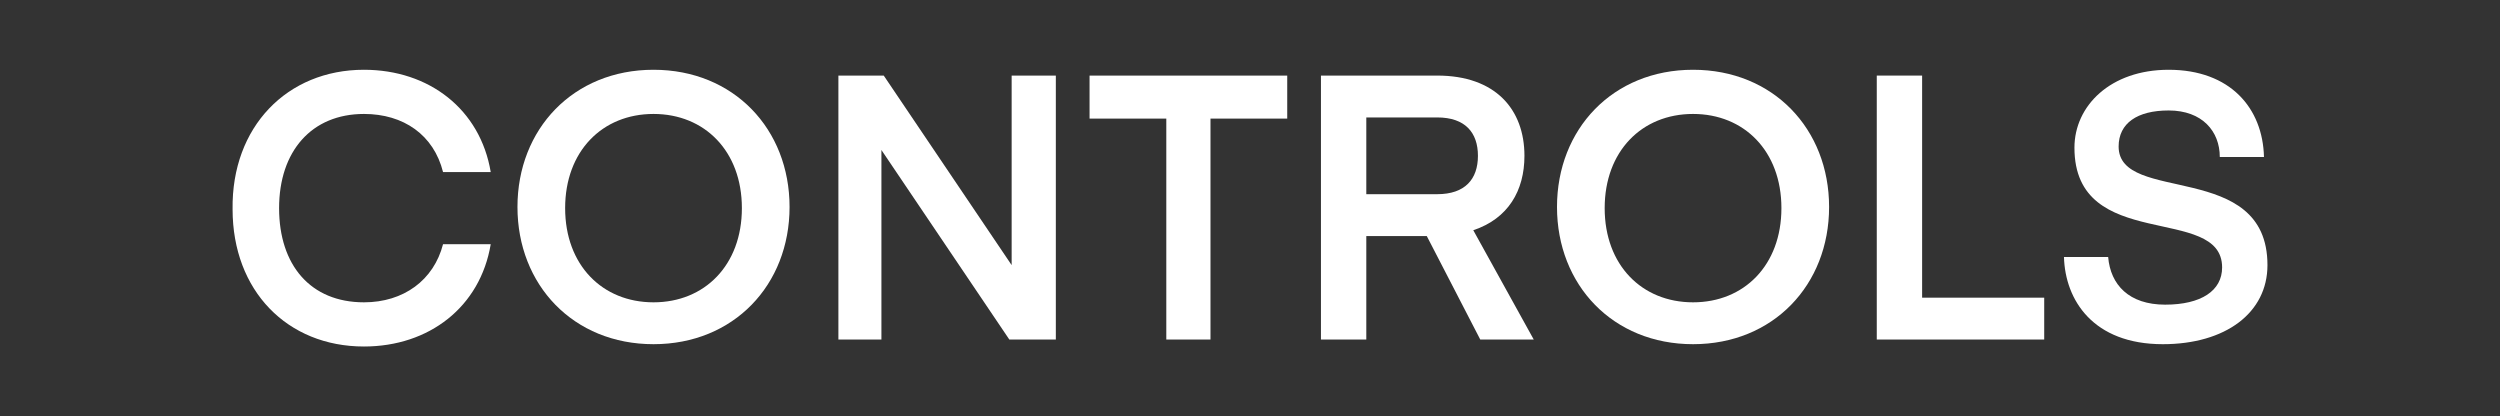 <?xml version="1.0" encoding="UTF-8"?>
<!-- Generator: Adobe Illustrator 19.0.0, SVG Export Plug-In . SVG Version: 6.00 Build 0)  -->
<svg width="215" height="35.8" version="1.1" viewBox="0 0 215 35.8" xml:space="preserve" xmlns="http://www.w3.org/2000/svg" xmlns:cc="http://creativecommons.org/ns#" xmlns:dc="http://purl.org/dc/elements/1.1/" xmlns:rdf="http://www.w3.org/1999/02/22-rdf-syntax-ns#"><rect x="0" y="0" width="215" height="35.8" fill="#333333" stroke="none"/><style type="text/css">
	.st0{opacity:0.61;fill:#010101;}
	.st1{clip-path:url(#XMLID_41_);fill:#FFFFFF;stroke:#FFFFFF;stroke-width:0.583;stroke-miterlimit:10;}
	.st2{fill:#FFFFFF;}
	.st3{fill:none;stroke:#FFFFFF;stroke-width:2.764;stroke-linecap:round;stroke-linejoin:round;stroke-miterlimit:10;}
	.st4{display:none;}
	.st5{display:inline;}
	.st6{fill:#363846;}
</style><g id="XMLID_2_" transform="translate(-37.698 -41.6)" fill="#fff"><path id="XMLID_4_" class="st2" d="m69 47.6c5.6 0 10 3.4 10.9 8.8h-4.1c-0.8-3.2-3.4-5-6.8-5-4.5 0-7.3 3.2-7.3 8.1s2.7 8.1 7.3 8.1c3.4 0 6-1.9 6.8-5h4.1c-0.9 5.4-5.3 8.8-10.9 8.8-6.6 0-11.3-4.8-11.3-11.8-0.1-7.1 4.7-12 11.3-12z"/><path id="XMLID_6_" class="st2" d="m93.9 47.6c6.9 0 11.7 5.1 11.7 11.8s-4.8 11.8-11.7 11.8-11.7-5.1-11.7-11.8 4.8-11.8 11.7-11.8zm0 20c4.4 0 7.6-3.2 7.6-8.1s-3.2-8.1-7.6-8.1-7.6 3.2-7.6 8.1 3.2 8.1 7.6 8.1z"/><path id="XMLID_9_" class="st2" d="m113.6 70.8h-3.8v-22.7h3.9l11 16.3v-16.3h3.8v22.7h-4l-11-16.3v16.3z"/><path id="XMLID_12_" class="st2" d="m148.4 51.8h-6.6v19h-3.8v-19h-6.6v-3.7h17z"/><path id="XMLID_14_" class="st2" d="m165 70.8-4.6-8.9h-5.2v8.9h-3.9v-22.7h10c5 0 7.5 2.9 7.5 6.9 0 3-1.4 5.4-4.4 6.4l5.2 9.4zm-3.7-19.1h-6.1v6.6h6.1c2.4 0 3.5-1.3 3.5-3.3s-1.1-3.3-3.5-3.3z"/><path id="XMLID_33_" class="st2" d="m183.3 47.6c6.9 0 11.7 5.1 11.7 11.8s-4.8 11.8-11.7 11.8-11.7-5.1-11.7-11.8 4.8-11.8 11.7-11.8zm0 20c4.4 0 7.6-3.2 7.6-8.1s-3.2-8.1-7.6-8.1-7.6 3.2-7.6 8.1 3.2 8.1 7.6 8.1z"/><path id="XMLID_36_" class="st2" d="m213.5 70.8h-14.4v-22.7h3.9v19.1h10.5z"/><path id="XMLID_38_" class="st2" d="m228.8 64.6c0-5.5-12.7-1.2-12.7-10.3 0-3.6 3.1-6.7 8.1-6.7 5.3 0 8.1 3.3 8.2 7.5h-3.8c0-2.2-1.5-4-4.4-4-2.7 0-4.3 1.1-4.3 3.1 0 5 12.8 1.1 12.8 10.2 0 4.1-3.6 6.8-9 6.8-6 0-8.4-3.8-8.5-7.5h3.8c0.2 2.4 1.8 4.1 4.9 4.1s4.9-1.2 4.9-3.2z"/></g></svg>
